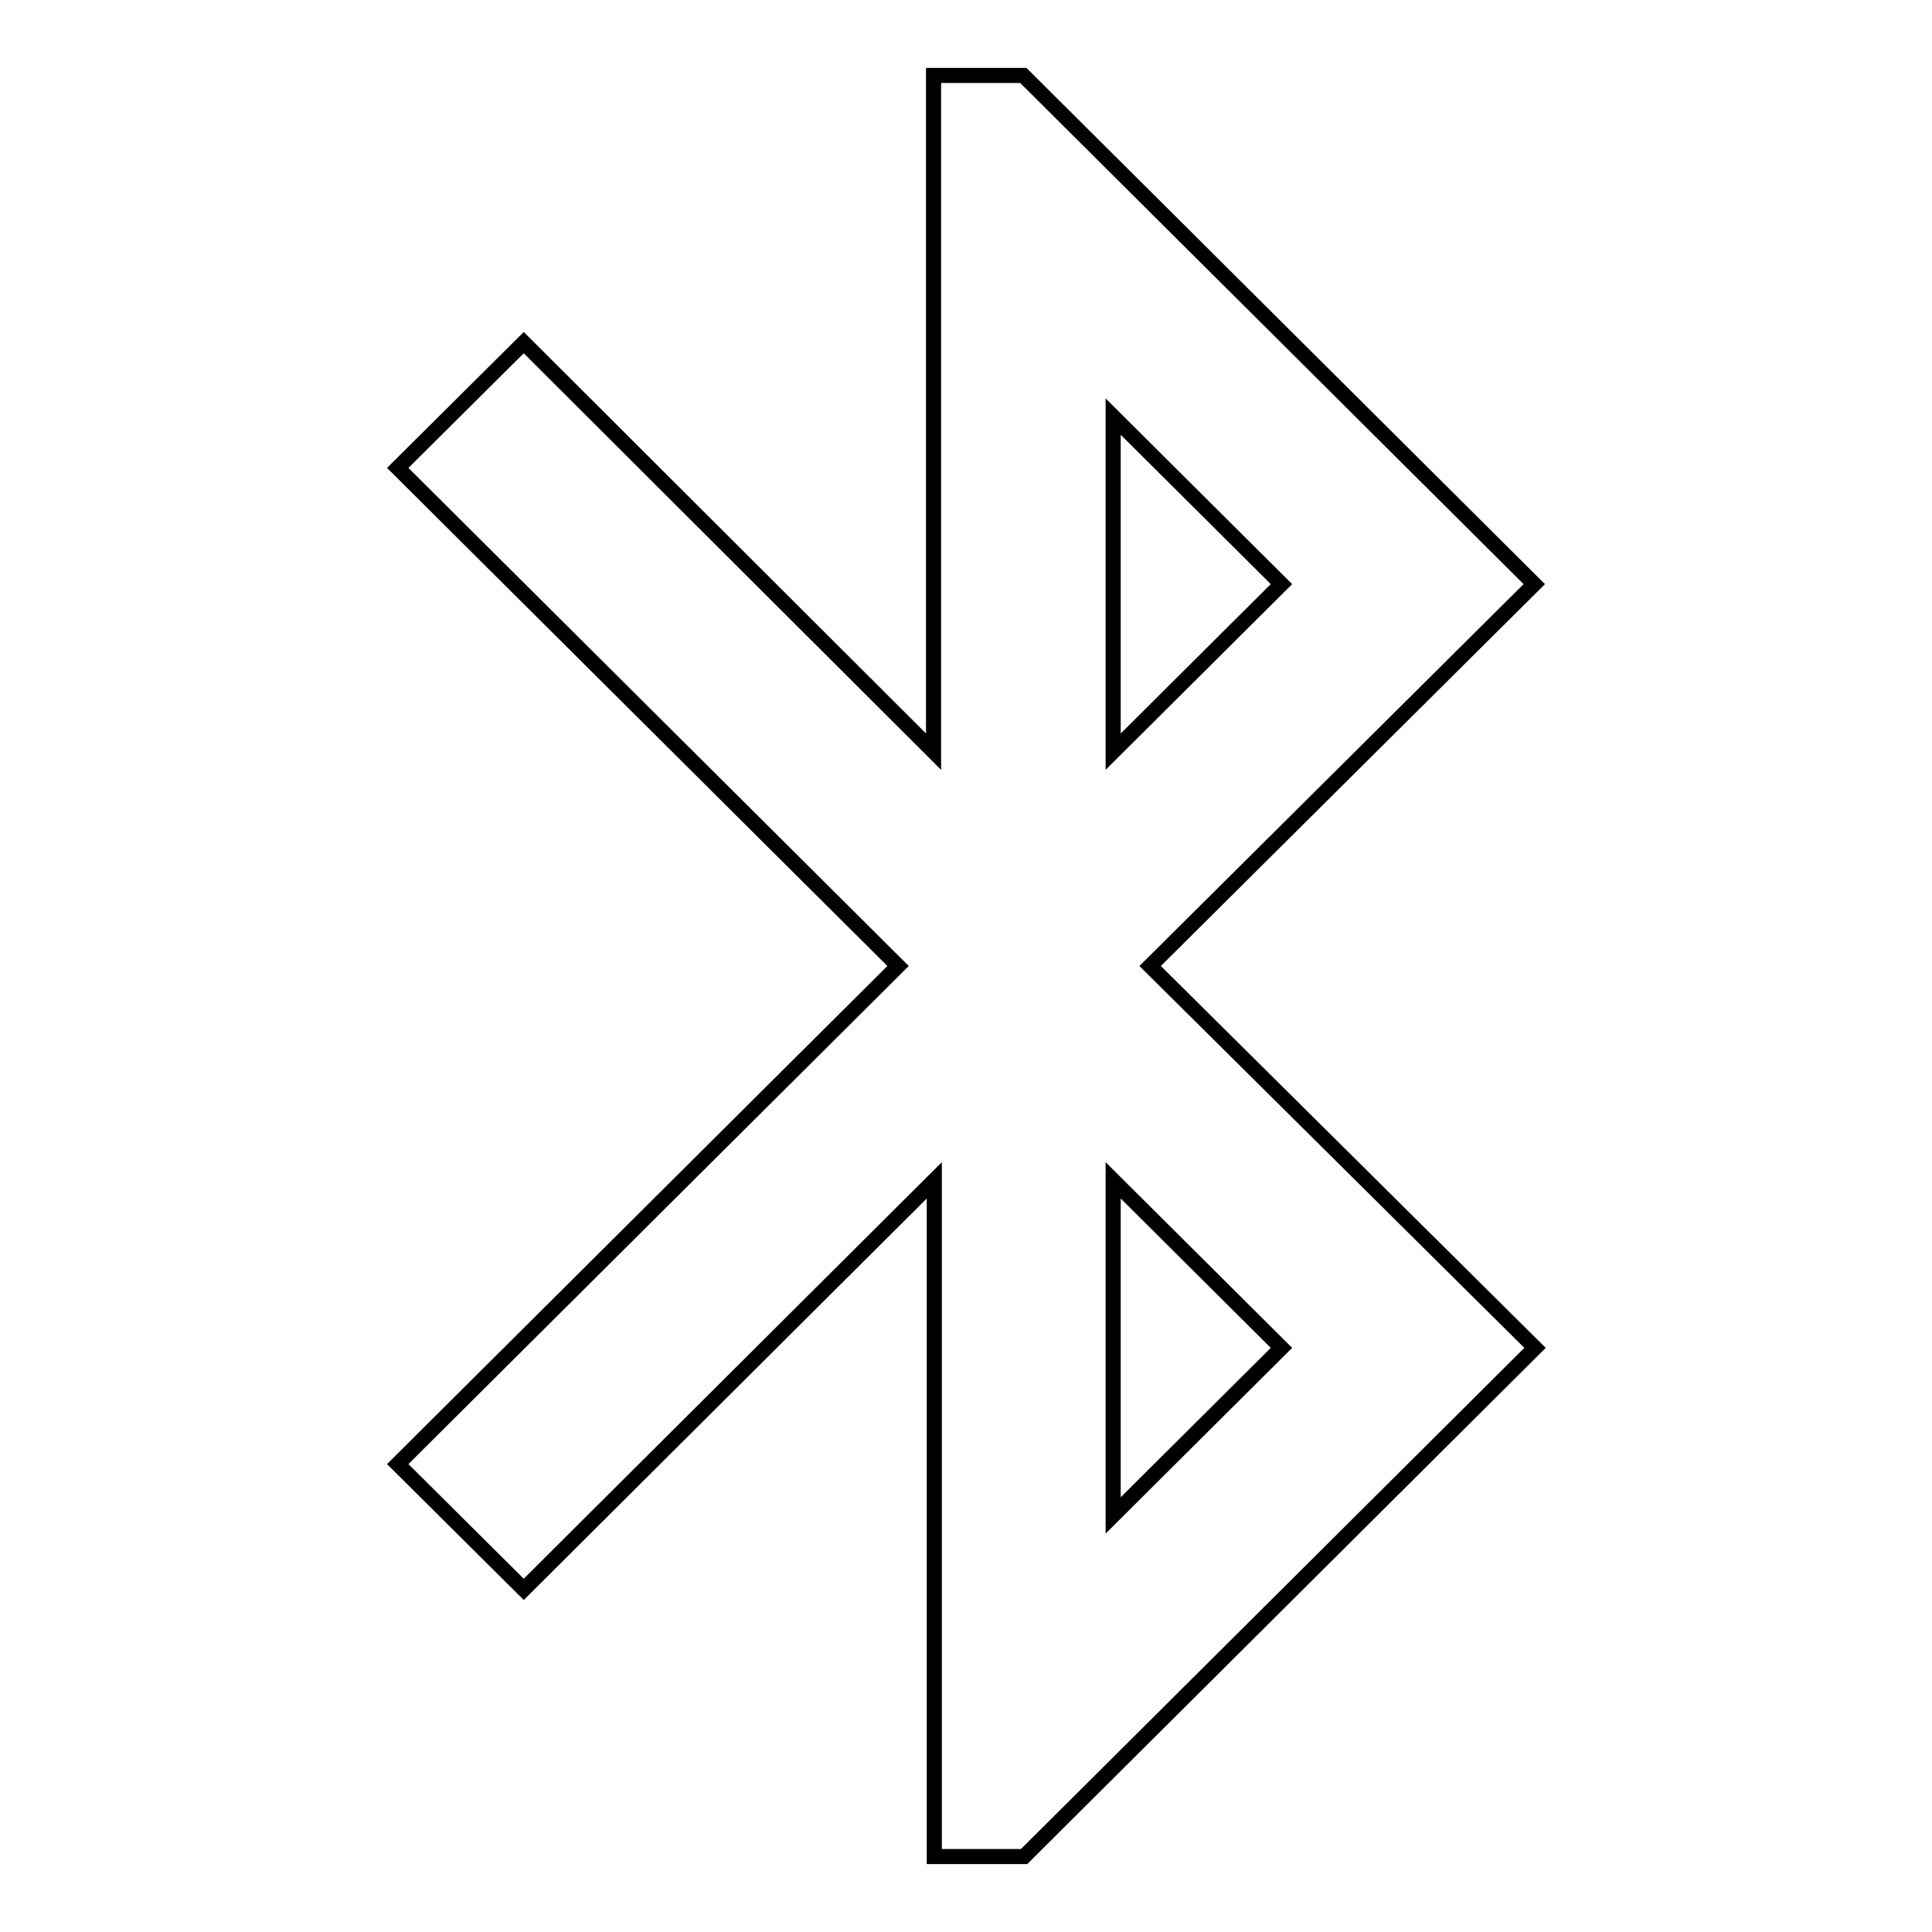 <?xml version="1.0" encoding="utf-8"?>
<!-- Svg Vector Icons : http://www.onlinewebfonts.com/icon -->
<!DOCTYPE svg PUBLIC "-//W3C//DTD SVG 1.1//EN" "http://www.w3.org/Graphics/SVG/1.1/DTD/svg11.dtd">
<svg version="1.1" xmlns="http://www.w3.org/2000/svg" xmlns:xlink="http://www.w3.org/1999/xlink" x="0px" y="0px" viewBox="0 0 256 256" enable-background="new 0 0 256 256" xml:space="preserve">
<g> <path stroke-width="2" fill-opacity="0" stroke="#000000"  d="M203.3,77.4L135.6,10h-11.9v89.6L69.4,45.4L52.7,62l66.3,66l-66.3,66l16.7,16.6l54.4-54.2V246h11.9 l67.7-67.4l-51-50.6L203.3,77.4z M147.5,55.2l22.3,22.2l-22.3,22.2V55.2z M169.8,178.6l-22.3,22.2v-44.4L169.8,178.6z"/></g>
</svg>